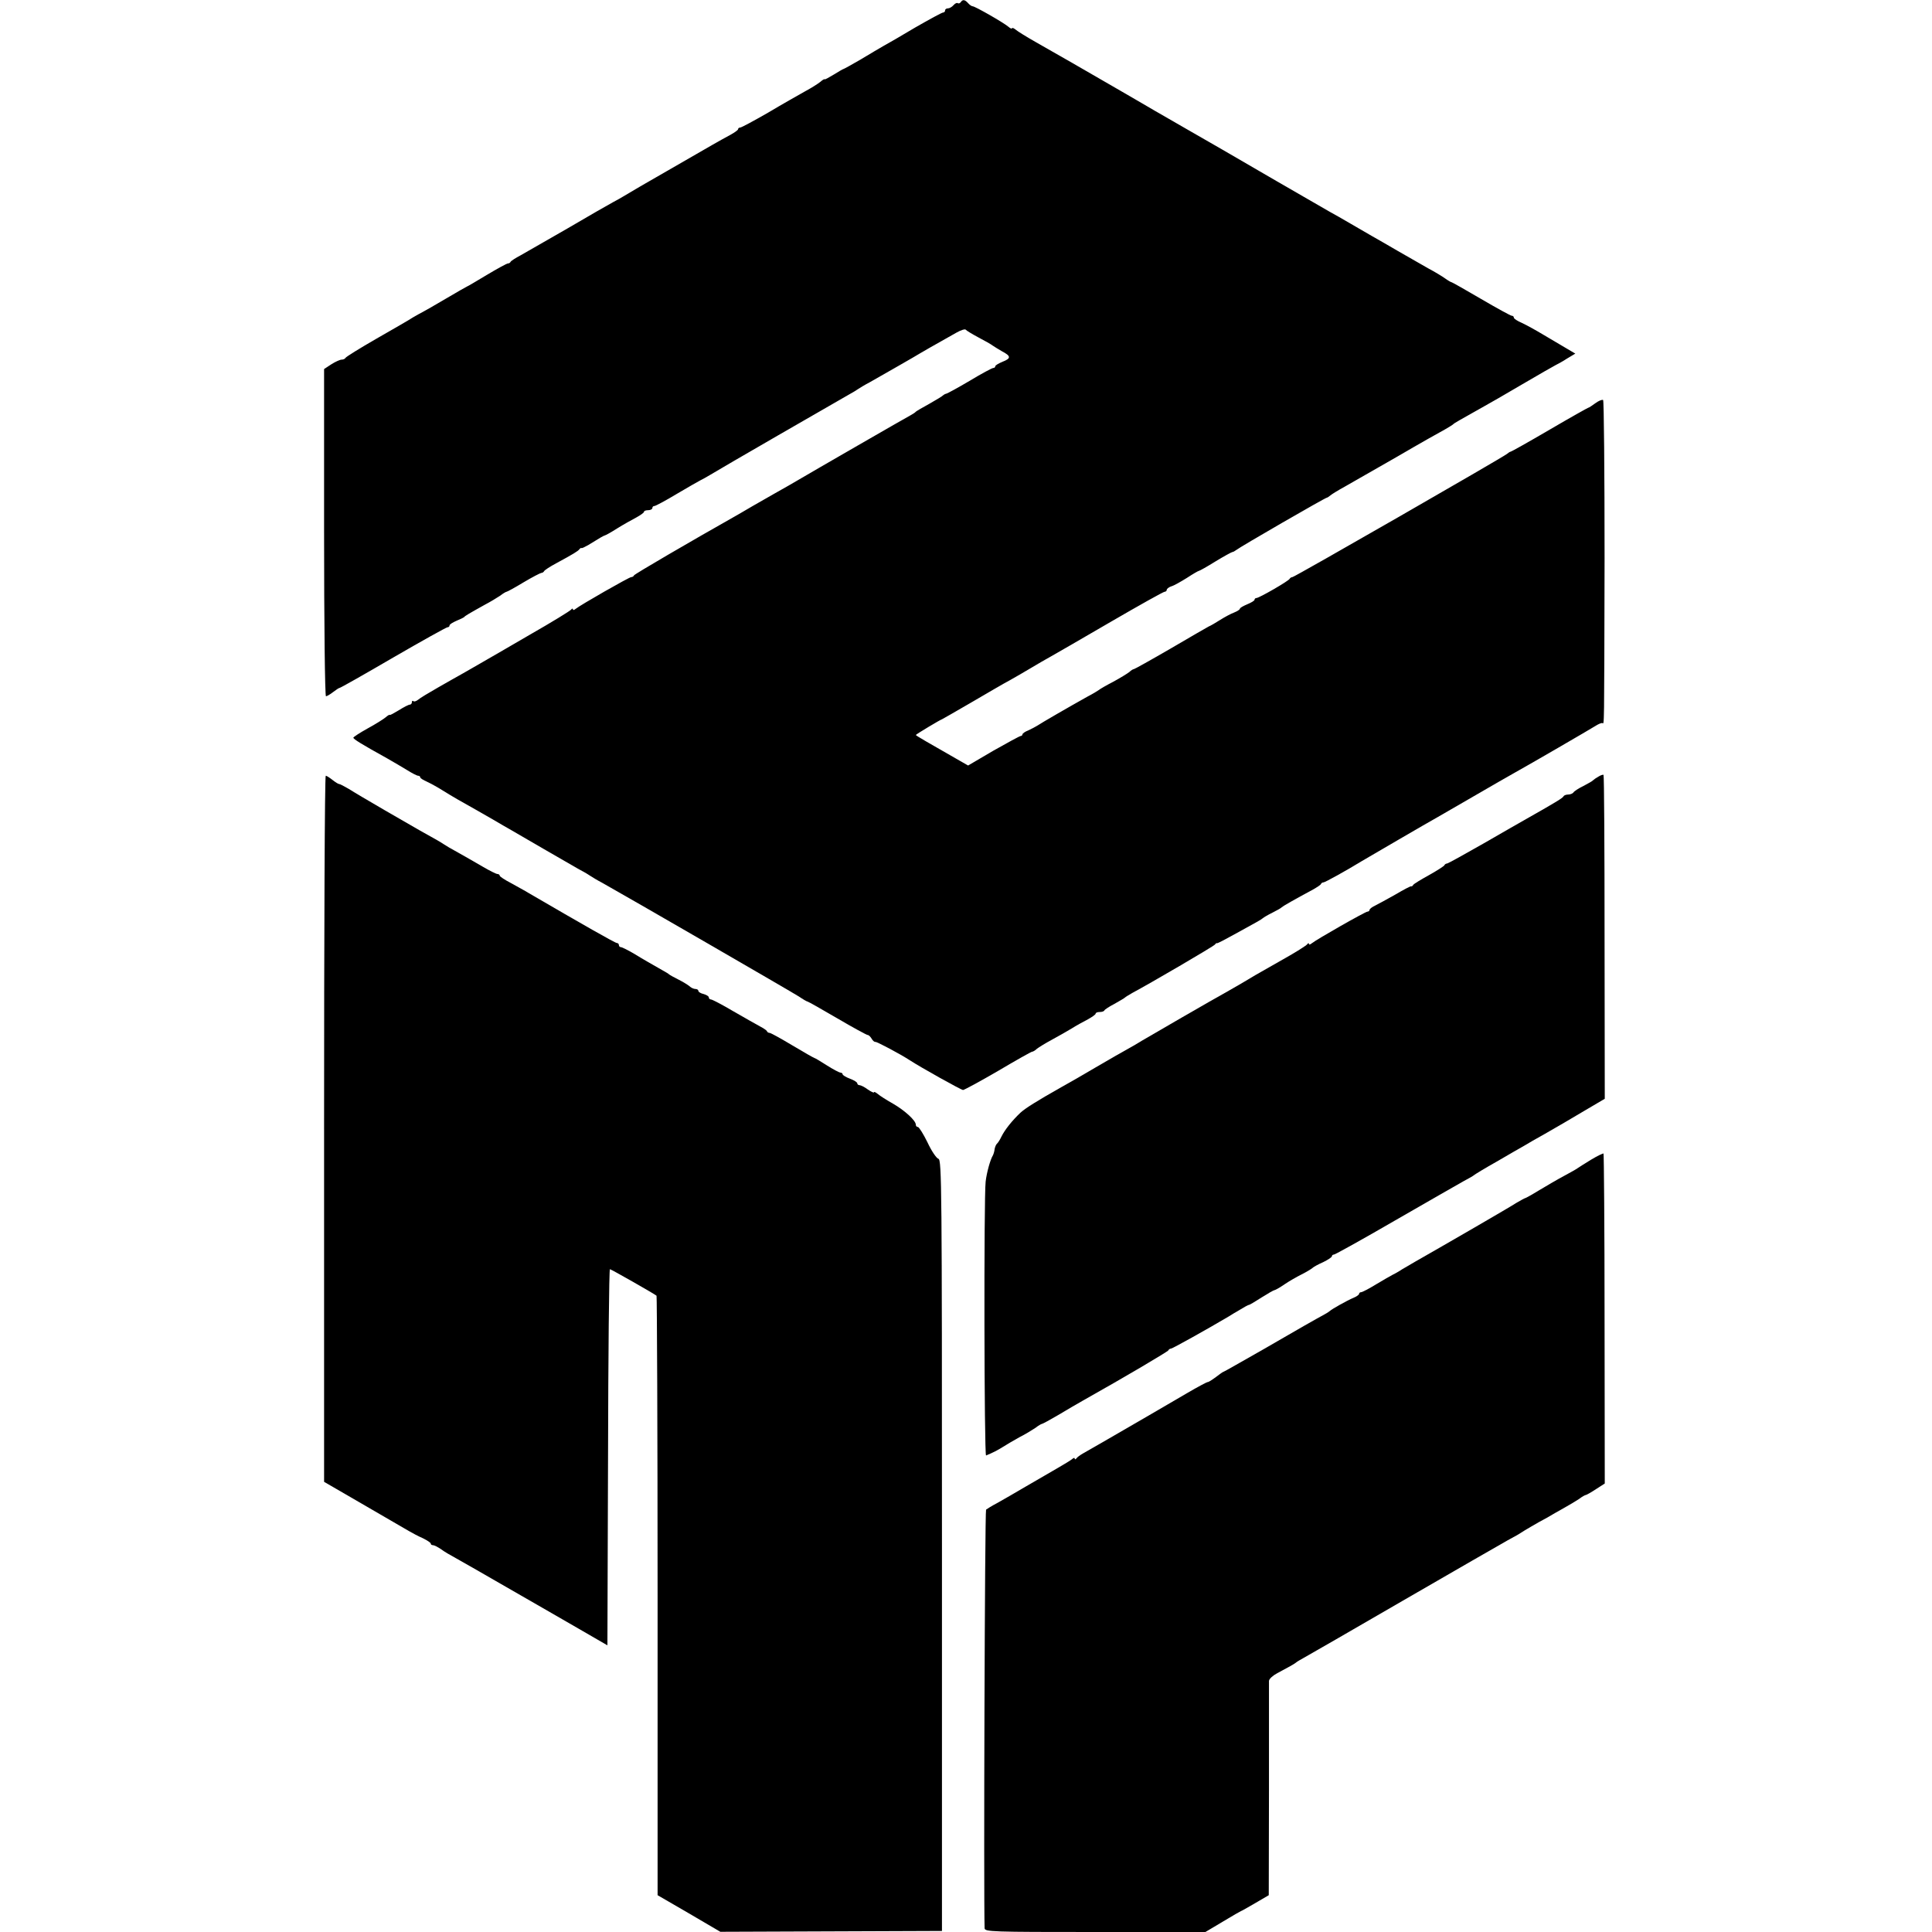 <?xml version="1.0" standalone="no"?>
<!DOCTYPE svg PUBLIC "-//W3C//DTD SVG 20010904//EN"
 "http://www.w3.org/TR/2001/REC-SVG-20010904/DTD/svg10.dtd">
<svg version="1.0" xmlns="http://www.w3.org/2000/svg"
 width="924pt" height="924pt" viewBox="0 0 924 924"
 preserveAspectRatio="xMidYMid meet">
<g transform="translate(0,924) scale(0.1,-0.1)"
fill="#000000" stroke="none">
<path d="M4595 9230 c-4 -6 -10 -8 -15 -5 -4 3 -13 -2 -20 -10 -7 -8 -19 -15
-26 -15 -8 0 -14 -4 -14 -10 0 -5 -4 -10 -10 -10 -5 0 -64 -32 -132 -71 -67
-40 -136 -80 -153 -89 -16 -9 -65 -38 -108 -64 -43 -25 -81 -46 -83 -46 -2 0
-23 -12 -47 -27 -23 -14 -43 -25 -43 -22 -1 2 -10 -3 -20 -12 -11 -9 -44 -30
-74 -46 -30 -17 -110 -62 -177 -102 -68 -39 -127 -71 -133 -71 -5 0 -10 -3
-10 -8 0 -4 -17 -16 -37 -27 -21 -11 -60 -33 -88 -49 -54 -31 -81 -47 -217
-125 -69 -39 -194 -112 -208 -121 -8 -5 -31 -18 -50 -28 -19 -10 -116 -66
-215 -124 -99 -57 -200 -115 -225 -129 -25 -13 -46 -27 -48 -31 -2 -5 -8 -8
-13 -8 -5 0 -51 -25 -101 -55 -50 -30 -92 -55 -94 -55 -1 0 -47 -26 -101 -58
-54 -32 -105 -61 -113 -65 -8 -4 -28 -15 -45 -25 -16 -11 -95 -56 -175 -102
-80 -46 -146 -87 -148 -92 -2 -4 -10 -8 -18 -8 -8 0 -30 -10 -49 -22 l-35 -23
0 -782 c0 -434 4 -783 9 -783 4 0 20 9 34 20 14 11 28 20 31 20 4 0 119 65
256 145 138 80 255 145 260 145 6 0 10 4 10 9 0 5 15 14 33 22 17 7 34 15 37
18 5 6 20 15 99 59 25 13 58 33 73 43 14 11 28 19 31 19 3 0 40 20 81 45 42
25 81 45 85 45 5 0 11 4 13 8 2 5 28 22 58 38 83 45 104 58 111 67 3 5 8 7 10
6 2 -2 16 5 32 14 60 37 72 44 79 46 5 1 32 16 60 34 29 18 70 41 91 52 20 11
37 23 37 27 0 5 9 8 20 8 11 0 20 5 20 10 0 6 4 10 10 10 5 0 54 26 107 58 54
32 105 61 113 65 8 4 29 15 45 25 38 24 607 352 660 382 22 12 45 26 50 30 6
4 30 19 55 32 67 38 223 127 240 138 13 8 55 32 174 99 21 12 42 19 45 14 3
-4 31 -21 61 -37 30 -16 61 -33 68 -39 7 -5 27 -17 44 -27 44 -23 44 -34 3
-50 -19 -8 -35 -17 -35 -22 0 -4 -4 -8 -10 -8 -5 0 -56 -27 -112 -61 -56 -33
-107 -61 -113 -62 -5 -1 -12 -5 -15 -8 -3 -4 -32 -21 -65 -40 -33 -18 -62 -35
-65 -38 -3 -4 -14 -11 -25 -17 -16 -8 -474 -272 -545 -314 -8 -5 -55 -32 -105
-60 -49 -28 -97 -55 -105 -60 -8 -5 -37 -22 -65 -38 -244 -138 -501 -288 -503
-294 -2 -5 -8 -8 -13 -8 -10 0 -244 -134 -266 -152 -7 -6 -13 -7 -13 -2 0 5
-4 4 -8 -1 -4 -6 -92 -60 -197 -120 -104 -61 -197 -114 -207 -120 -9 -5 -29
-17 -45 -26 -15 -9 -46 -26 -68 -39 -22 -12 -76 -43 -120 -68 -44 -25 -87 -51
-96 -59 -9 -7 -19 -10 -22 -6 -4 3 -7 1 -7 -5 0 -7 -5 -12 -10 -12 -6 0 -29
-12 -53 -27 -23 -14 -43 -25 -43 -22 -1 2 -10 -3 -20 -12 -11 -9 -49 -33 -86
-53 -38 -21 -68 -41 -68 -44 0 -7 41 -32 160 -98 30 -17 74 -43 97 -57 24 -15
47 -27 53 -27 5 0 10 -3 10 -8 0 -4 15 -13 33 -21 17 -8 50 -26 72 -40 22 -14
56 -34 75 -45 58 -33 105 -59 167 -95 32 -19 72 -42 88 -51 17 -10 86 -50 155
-90 69 -40 145 -84 170 -98 25 -13 50 -28 55 -32 6 -4 30 -19 55 -32 127 -71
910 -524 941 -544 19 -13 38 -24 41 -24 3 0 67 -36 142 -80 75 -44 141 -80
146 -80 5 0 13 -8 19 -18 5 -9 13 -16 18 -15 7 1 117 -57 163 -87 52 -34 247
-143 256 -143 5 0 81 41 167 91 86 51 159 92 163 92 4 0 15 6 23 14 9 7 41 27
71 43 30 16 73 41 95 54 22 14 57 33 78 44 20 11 37 23 37 27 0 5 9 8 19 8 11
0 21 3 23 8 2 4 23 18 48 31 25 14 47 27 50 30 3 3 19 13 35 22 81 43 391 224
396 232 3 5 8 8 10 6 2 -1 39 18 82 42 43 24 90 50 105 58 15 8 29 17 32 20 3
3 23 15 45 26 22 11 42 22 45 26 5 5 59 36 150 85 19 11 37 22 38 27 2 4 7 7
12 7 7 0 110 57 180 100 27 16 334 195 355 206 11 6 92 53 180 104 88 51 178
103 200 115 67 37 358 206 385 223 14 9 28 15 33 14 10 -3 9 -58 11 786 0 415
-3 756 -7 759 -5 3 -22 -4 -38 -16 -15 -11 -30 -21 -33 -21 -2 0 -86 -47 -185
-105 -99 -58 -183 -105 -186 -105 -3 0 -11 -5 -18 -11 -19 -16 -1016 -589
-1026 -589 -5 0 -11 -4 -13 -8 -4 -10 -146 -92 -159 -92 -5 0 -9 -4 -9 -8 0
-5 -16 -14 -35 -22 -19 -8 -35 -17 -35 -21 0 -4 -12 -12 -27 -18 -16 -6 -46
-22 -68 -36 -22 -14 -46 -28 -54 -31 -7 -4 -90 -51 -183 -106 -93 -54 -172
-98 -175 -98 -4 0 -14 -6 -22 -14 -9 -7 -43 -28 -76 -46 -33 -17 -64 -35 -70
-40 -5 -4 -30 -19 -55 -32 -86 -48 -221 -126 -240 -139 -8 -5 -27 -15 -42 -22
-16 -6 -28 -15 -28 -19 0 -4 -4 -8 -9 -8 -4 0 -63 -32 -130 -70 l-121 -71 -42
24 c-154 88 -208 119 -208 122 0 3 120 75 125 75 1 0 65 37 141 81 77 45 159
93 184 106 25 14 70 40 100 58 30 18 73 43 95 55 22 12 151 87 287 166 136 79
252 144 258 144 5 0 10 4 10 9 0 5 10 13 22 17 12 3 45 22 74 40 29 19 55 34
58 34 3 0 39 20 79 45 41 25 78 45 81 45 4 0 12 5 19 10 15 13 425 250 433
250 2 0 10 5 17 11 7 6 38 25 69 42 32 18 144 82 250 143 106 62 209 120 228
130 19 11 37 22 40 25 4 5 29 19 150 87 19 10 100 57 180 104 80 47 152 88
160 92 8 4 33 17 54 31 l40 24 -39 23 c-22 13 -71 42 -110 65 -38 23 -87 50
-107 59 -21 9 -38 20 -38 25 0 5 -4 9 -10 9 -5 0 -71 36 -146 80 -75 44 -139
80 -141 80 -3 0 -17 8 -31 18 -15 11 -52 33 -82 49 -30 17 -95 54 -145 83 -49
29 -106 61 -125 72 -19 11 -64 37 -100 58 -36 21 -81 47 -100 57 -19 11 -133
77 -253 146 -120 70 -237 138 -260 151 -23 13 -98 56 -167 96 -69 40 -140 81
-158 91 -18 11 -93 54 -165 96 -223 129 -256 148 -402 231 -44 25 -88 52 -97
60 -10 8 -18 11 -18 7 0 -4 -8 -1 -17 7 -25 21 -160 98 -171 98 -5 0 -15 7
-22 15 -15 17 -26 19 -35 5z"/>
<path d="M7645 5526 c-11 -6 -22 -14 -25 -17 -3 -4 -24 -16 -47 -28 -23 -11
-44 -25 -48 -31 -3 -5 -15 -10 -25 -10 -10 0 -20 -4 -22 -8 -3 -8 -34 -27
-177 -108 -20 -11 -112 -64 -204 -117 -93 -53 -172 -97 -177 -97 -5 0 -10 -4
-12 -8 -1 -4 -34 -25 -73 -47 -38 -21 -73 -42 -76 -47 -3 -6 -8 -8 -10 -7 -2
2 -36 -16 -75 -39 -39 -22 -83 -46 -97 -53 -15 -7 -27 -16 -27 -21 0 -4 -5 -8
-10 -8 -10 0 -244 -133 -267 -152 -7 -6 -13 -7 -13 -2 0 5 -4 4 -8 -2 -4 -6
-56 -39 -117 -73 -60 -34 -119 -68 -130 -74 -44 -27 -93 -55 -135 -79 -64 -35
-380 -218 -410 -236 -14 -9 -43 -26 -65 -38 -22 -12 -92 -52 -155 -89 -63 -37
-137 -80 -165 -95 -115 -65 -171 -100 -195 -122 -40 -38 -74 -81 -90 -113 -8
-17 -18 -32 -22 -35 -4 -3 -9 -15 -11 -25 -1 -11 -5 -24 -8 -30 -13 -21 -30
-83 -35 -126 -9 -76 -7 -1314 2 -1310 34 14 53 24 79 40 17 11 53 32 80 47 28
14 62 35 77 45 14 11 28 19 31 19 3 0 38 19 79 43 40 24 93 55 118 69 201 113
406 234 408 240 2 5 8 8 12 8 7 0 172 92 275 153 10 7 35 21 55 33 19 12 38
22 42 23 5 0 32 17 62 36 30 19 58 35 62 35 3 0 25 12 48 28 22 15 59 36 81
47 22 11 45 25 51 30 6 6 30 19 53 29 22 11 41 23 41 28 0 4 4 8 10 8 5 0 137
73 292 163 156 90 303 174 328 188 25 13 47 26 50 29 3 3 52 33 109 65 57 33
115 67 130 75 14 9 60 35 101 58 41 24 82 47 90 52 8 5 56 33 105 62 l90 53
-1 772 c0 425 -2 774 -5 777 -2 2 -13 -1 -24 -8z"/>
<path d="M1550 3841 l0 -1688 188 -109 c103 -60 201 -117 217 -126 17 -10 47
-26 68 -35 20 -10 37 -21 37 -25 0 -5 5 -8 11 -8 6 0 23 -9 38 -19 14 -11 47
-30 71 -43 25 -14 122 -69 215 -123 94 -54 184 -106 200 -115 17 -10 93 -54
170 -98 l140 -81 3 900 c1 494 5 899 9 899 5 0 211 -117 223 -127 2 -2 5 -648
5 -1435 l0 -1432 150 -87 150 -88 530 2 530 2 0 1844 c0 1715 -1 1844 -17
1849 -9 2 -33 37 -52 78 -20 41 -41 74 -46 74 -6 0 -10 5 -10 11 0 20 -54 69
-110 101 -30 17 -63 38 -72 46 -10 8 -18 12 -18 8 0 -4 -13 2 -29 13 -16 12
-34 21 -40 21 -6 0 -11 4 -11 9 0 5 -16 15 -35 22 -19 7 -35 17 -35 21 0 4 -5
8 -10 8 -6 0 -36 16 -66 35 -30 19 -56 35 -59 35 -2 0 -50 27 -105 60 -55 33
-104 60 -109 60 -5 0 -11 3 -13 8 -1 4 -16 14 -33 23 -16 9 -74 41 -127 72
-54 32 -102 57 -108 57 -5 0 -10 4 -10 10 0 5 -11 12 -25 16 -14 3 -25 10 -25
15 0 5 -6 9 -14 9 -8 0 -21 6 -28 13 -7 6 -31 21 -53 32 -22 11 -42 22 -45 25
-3 3 -16 11 -29 18 -61 35 -90 51 -139 81 -29 17 -57 31 -62 31 -6 0 -10 5
-10 10 0 6 -5 10 -10 10 -8 0 -166 90 -420 238 -19 12 -59 33 -87 49 -29 15
-53 31 -53 35 0 4 -5 8 -11 8 -6 0 -38 16 -72 36 -34 20 -87 50 -117 67 -30
16 -60 34 -67 39 -7 5 -27 17 -45 27 -18 10 -49 27 -68 38 -19 11 -96 55 -170
98 -74 43 -152 89 -172 102 -21 12 -41 23 -45 23 -5 0 -19 9 -33 20 -14 11
-28 20 -32 20 -5 0 -8 -760 -8 -1689z"/>
<path d="M7610 3694 c-30 -18 -59 -37 -65 -41 -5 -4 -35 -21 -65 -37 -30 -16
-83 -47 -118 -68 -34 -21 -65 -38 -67 -38 -3 0 -22 -11 -43 -23 -30 -20 -350
-205 -482 -280 -19 -11 -48 -28 -65 -38 -16 -11 -37 -22 -45 -26 -8 -4 -43
-24 -78 -45 -34 -21 -67 -38 -72 -38 -6 0 -10 -4 -10 -8 0 -4 -12 -13 -27 -19
-29 -12 -104 -54 -113 -63 -3 -3 -14 -10 -25 -16 -46 -25 -120 -67 -294 -168
-102 -58 -186 -106 -188 -106 -3 0 -20 -12 -38 -26 -19 -14 -36 -25 -40 -24
-3 0 -47 -23 -98 -53 -111 -65 -259 -151 -382 -222 -49 -28 -101 -58 -115 -66
-14 -8 -28 -18 -32 -24 -4 -5 -8 -6 -8 -1 0 5 -6 4 -12 -2 -7 -6 -40 -26 -73
-45 -33 -19 -100 -58 -150 -87 -49 -29 -110 -64 -135 -78 -25 -13 -49 -28 -54
-32 -6 -6 -12 -1846 -7 -2002 1 -17 33 -18 529 -18 l527 0 84 50 c46 28 85 50
86 50 2 0 32 17 68 38 l65 38 1 505 c0 277 0 511 0 520 1 10 19 26 40 37 55
29 85 46 91 52 3 3 19 12 35 21 17 9 230 132 475 274 245 142 470 271 500 288
30 16 60 33 65 37 6 4 27 17 48 29 20 12 54 31 75 42 20 12 57 33 82 47 25 14
57 33 72 43 14 11 29 19 32 19 3 0 25 12 49 28 l42 27 -1 788 c0 433 -3 788
-5 790 -2 2 -29 -11 -59 -29z"/>
</g>
</svg>
